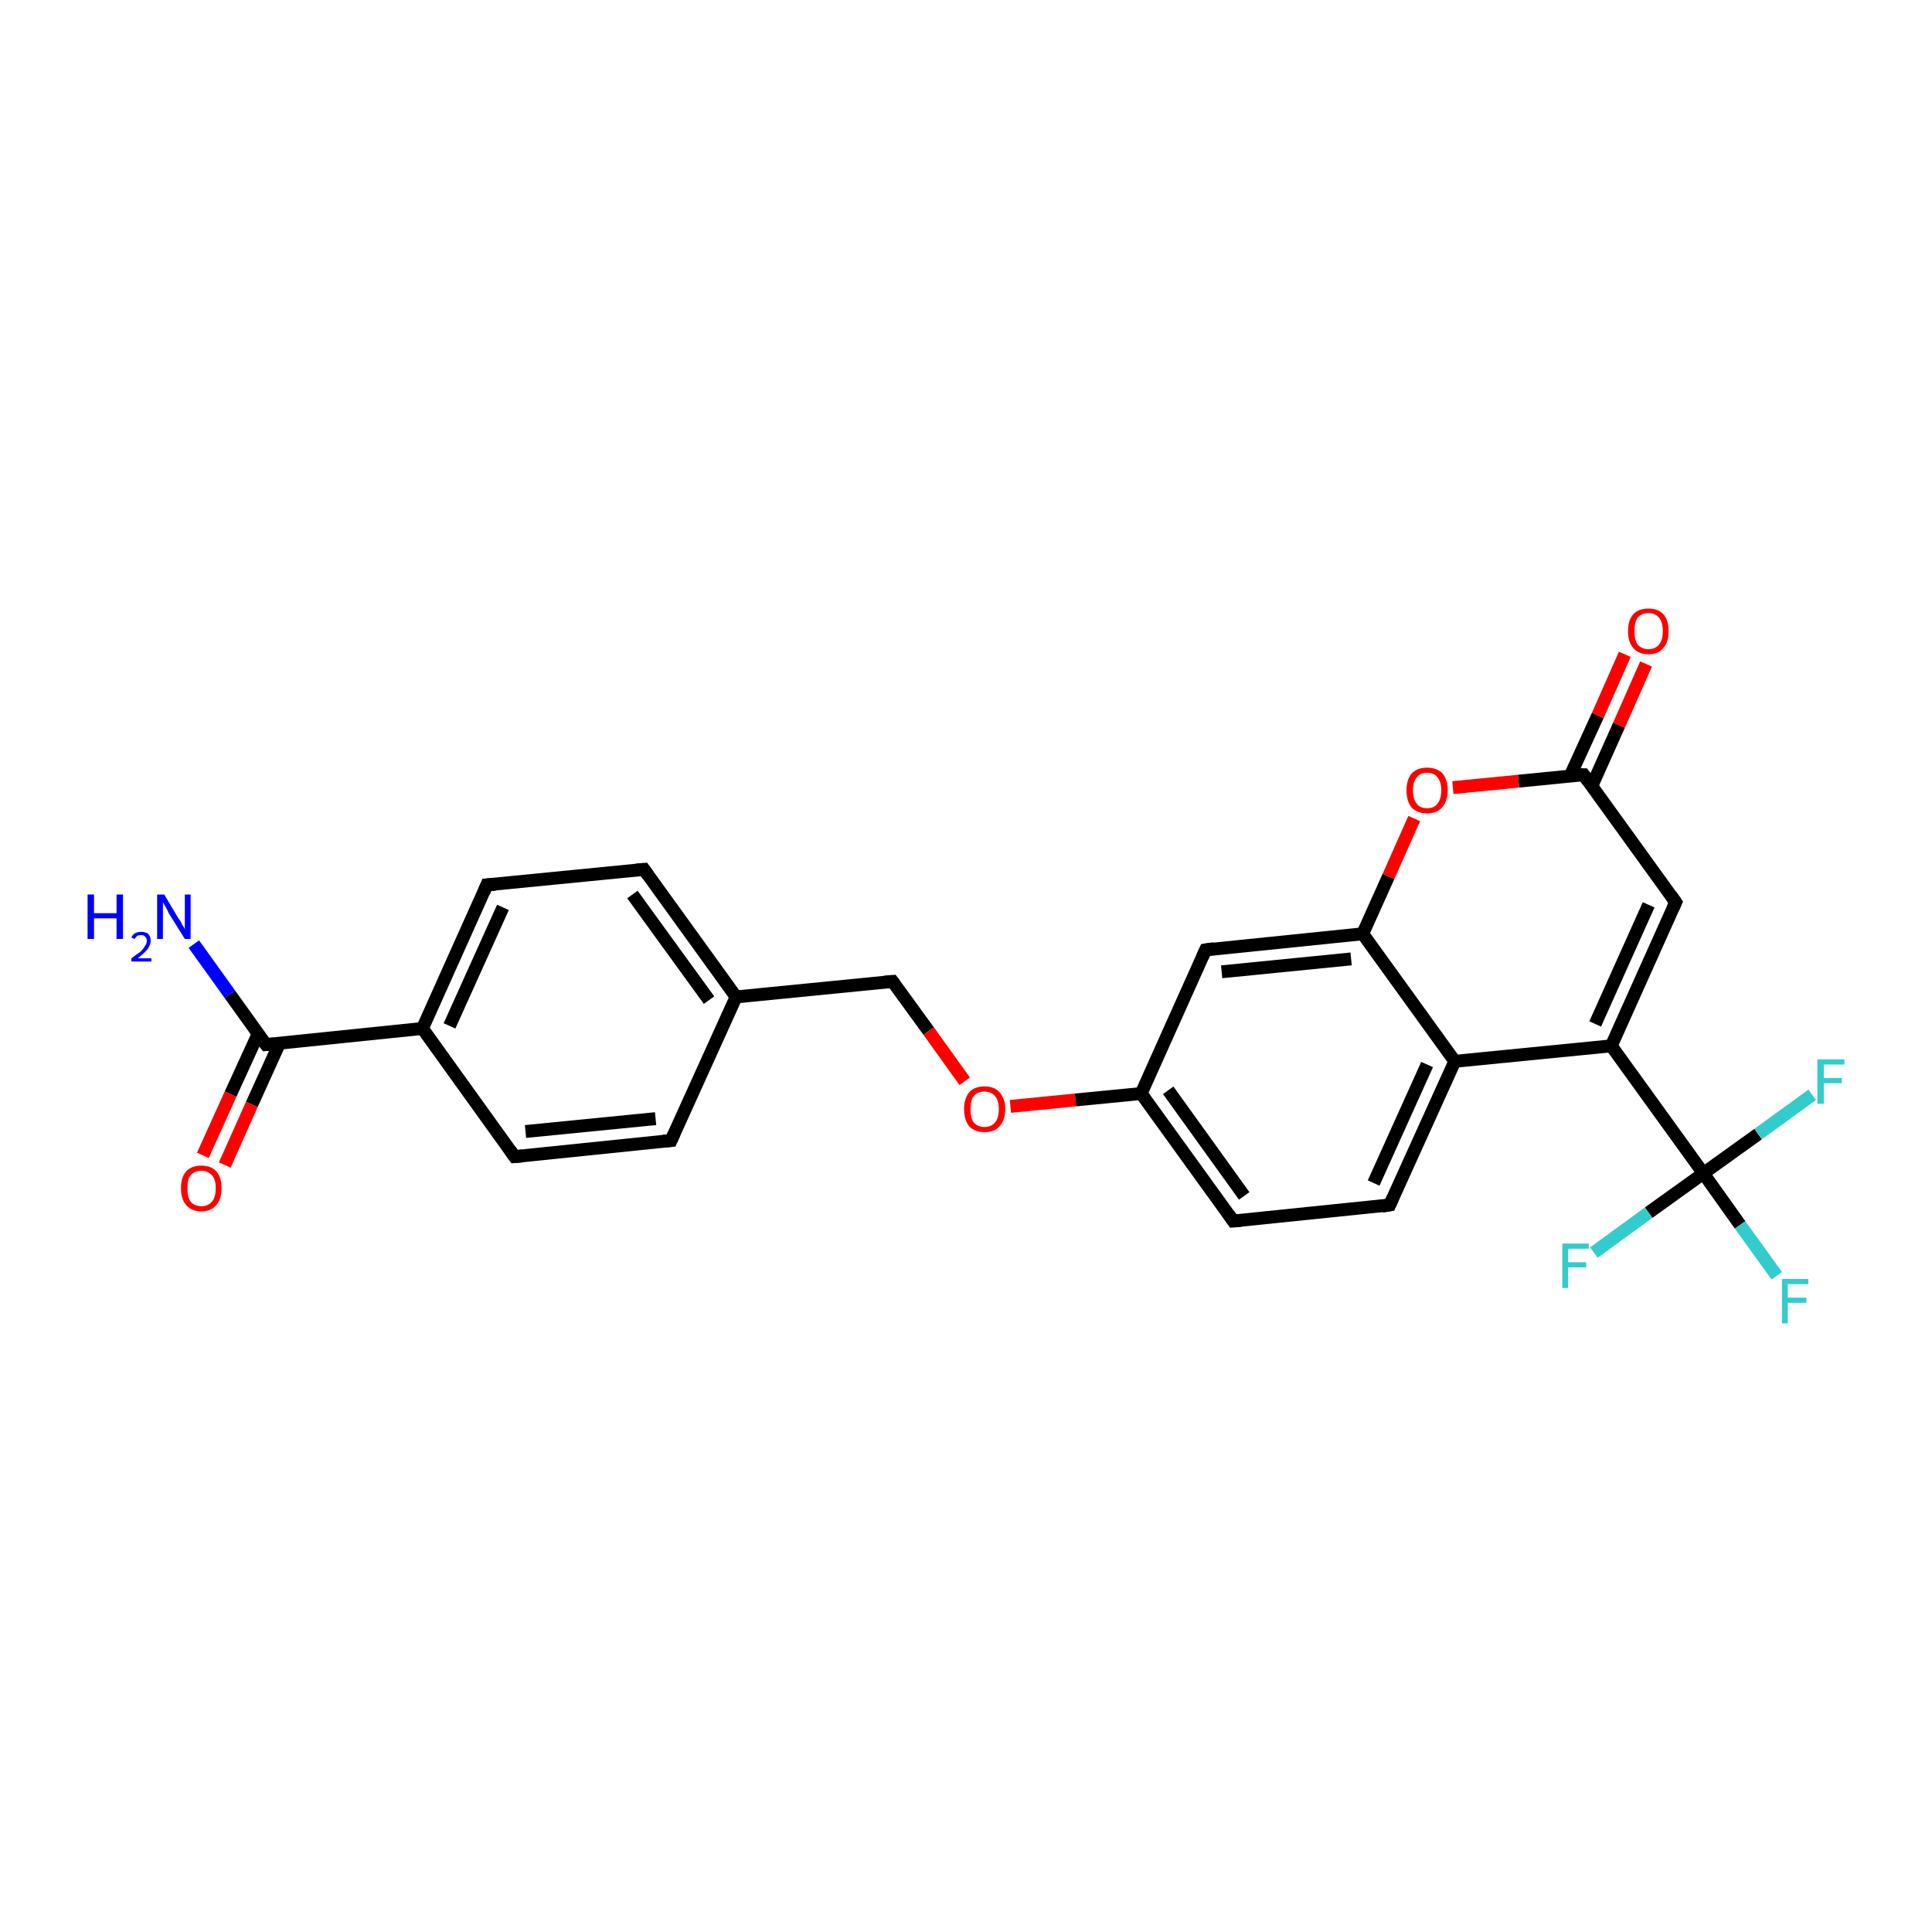 <?xml version='1.0' encoding='iso-8859-1'?>
<svg version='1.1' baseProfile='full'
              xmlns='http://www.w3.org/2000/svg'
                      xmlns:rdkit='http://www.rdkit.org/xml'
                      xmlns:xlink='http://www.w3.org/1999/xlink'
                  xml:space='preserve'
width='300px' height='300px' viewBox='0 0 300 300'>
<!-- END OF HEADER -->
<rect style='opacity:1.0;fill:#FFFFFF;stroke:none' width='300.0' height='300.0' x='0.0' y='0.0'> </rect>
<path class='bond-0 atom-0 atom-1' d='M 30.1,146.6 L 35.7,154.4' style='fill:none;fill-rule:evenodd;stroke:#0000FF;stroke-width:2.0px;stroke-linecap:butt;stroke-linejoin:miter;stroke-opacity:1' />
<path class='bond-0 atom-0 atom-1' d='M 35.7,154.4 L 41.3,162.2' style='fill:none;fill-rule:evenodd;stroke:#000000;stroke-width:2.0px;stroke-linecap:butt;stroke-linejoin:miter;stroke-opacity:1' />
<path class='bond-1 atom-1 atom-2' d='M 40.1,160.5 L 35.8,169.9' style='fill:none;fill-rule:evenodd;stroke:#000000;stroke-width:2.0px;stroke-linecap:butt;stroke-linejoin:miter;stroke-opacity:1' />
<path class='bond-1 atom-1 atom-2' d='M 35.8,169.9 L 31.5,179.4' style='fill:none;fill-rule:evenodd;stroke:#FF0000;stroke-width:2.0px;stroke-linecap:butt;stroke-linejoin:miter;stroke-opacity:1' />
<path class='bond-1 atom-1 atom-2' d='M 43.4,162.0 L 39.1,171.5' style='fill:none;fill-rule:evenodd;stroke:#000000;stroke-width:2.0px;stroke-linecap:butt;stroke-linejoin:miter;stroke-opacity:1' />
<path class='bond-1 atom-1 atom-2' d='M 39.1,171.5 L 34.9,180.9' style='fill:none;fill-rule:evenodd;stroke:#FF0000;stroke-width:2.0px;stroke-linecap:butt;stroke-linejoin:miter;stroke-opacity:1' />
<path class='bond-2 atom-1 atom-3' d='M 41.3,162.2 L 65.6,159.7' style='fill:none;fill-rule:evenodd;stroke:#000000;stroke-width:2.0px;stroke-linecap:butt;stroke-linejoin:miter;stroke-opacity:1' />
<path class='bond-3 atom-3 atom-4' d='M 65.6,159.7 L 75.6,137.4' style='fill:none;fill-rule:evenodd;stroke:#000000;stroke-width:2.0px;stroke-linecap:butt;stroke-linejoin:miter;stroke-opacity:1' />
<path class='bond-3 atom-3 atom-4' d='M 69.8,159.3 L 78.1,140.9' style='fill:none;fill-rule:evenodd;stroke:#000000;stroke-width:2.0px;stroke-linecap:butt;stroke-linejoin:miter;stroke-opacity:1' />
<path class='bond-4 atom-4 atom-5' d='M 75.6,137.4 L 100.0,135.0' style='fill:none;fill-rule:evenodd;stroke:#000000;stroke-width:2.0px;stroke-linecap:butt;stroke-linejoin:miter;stroke-opacity:1' />
<path class='bond-5 atom-5 atom-6' d='M 100.0,135.0 L 114.3,154.8' style='fill:none;fill-rule:evenodd;stroke:#000000;stroke-width:2.0px;stroke-linecap:butt;stroke-linejoin:miter;stroke-opacity:1' />
<path class='bond-5 atom-5 atom-6' d='M 98.2,138.9 L 110.1,155.3' style='fill:none;fill-rule:evenodd;stroke:#000000;stroke-width:2.0px;stroke-linecap:butt;stroke-linejoin:miter;stroke-opacity:1' />
<path class='bond-6 atom-6 atom-7' d='M 114.3,154.8 L 138.6,152.4' style='fill:none;fill-rule:evenodd;stroke:#000000;stroke-width:2.0px;stroke-linecap:butt;stroke-linejoin:miter;stroke-opacity:1' />
<path class='bond-7 atom-7 atom-8' d='M 138.6,152.4 L 144.2,160.1' style='fill:none;fill-rule:evenodd;stroke:#000000;stroke-width:2.0px;stroke-linecap:butt;stroke-linejoin:miter;stroke-opacity:1' />
<path class='bond-7 atom-7 atom-8' d='M 144.2,160.1 L 149.8,167.9' style='fill:none;fill-rule:evenodd;stroke:#FF0000;stroke-width:2.0px;stroke-linecap:butt;stroke-linejoin:miter;stroke-opacity:1' />
<path class='bond-8 atom-8 atom-9' d='M 156.9,171.8 L 167.0,170.8' style='fill:none;fill-rule:evenodd;stroke:#FF0000;stroke-width:2.0px;stroke-linecap:butt;stroke-linejoin:miter;stroke-opacity:1' />
<path class='bond-8 atom-8 atom-9' d='M 167.0,170.8 L 177.2,169.8' style='fill:none;fill-rule:evenodd;stroke:#000000;stroke-width:2.0px;stroke-linecap:butt;stroke-linejoin:miter;stroke-opacity:1' />
<path class='bond-9 atom-9 atom-10' d='M 177.2,169.8 L 191.5,189.6' style='fill:none;fill-rule:evenodd;stroke:#000000;stroke-width:2.0px;stroke-linecap:butt;stroke-linejoin:miter;stroke-opacity:1' />
<path class='bond-9 atom-9 atom-10' d='M 181.4,169.3 L 193.2,185.7' style='fill:none;fill-rule:evenodd;stroke:#000000;stroke-width:2.0px;stroke-linecap:butt;stroke-linejoin:miter;stroke-opacity:1' />
<path class='bond-10 atom-10 atom-11' d='M 191.5,189.6 L 215.8,187.1' style='fill:none;fill-rule:evenodd;stroke:#000000;stroke-width:2.0px;stroke-linecap:butt;stroke-linejoin:miter;stroke-opacity:1' />
<path class='bond-11 atom-11 atom-12' d='M 215.8,187.1 L 225.9,164.8' style='fill:none;fill-rule:evenodd;stroke:#000000;stroke-width:2.0px;stroke-linecap:butt;stroke-linejoin:miter;stroke-opacity:1' />
<path class='bond-11 atom-11 atom-12' d='M 213.3,183.7 L 221.6,165.3' style='fill:none;fill-rule:evenodd;stroke:#000000;stroke-width:2.0px;stroke-linecap:butt;stroke-linejoin:miter;stroke-opacity:1' />
<path class='bond-12 atom-12 atom-13' d='M 225.9,164.8 L 250.2,162.4' style='fill:none;fill-rule:evenodd;stroke:#000000;stroke-width:2.0px;stroke-linecap:butt;stroke-linejoin:miter;stroke-opacity:1' />
<path class='bond-13 atom-13 atom-14' d='M 250.2,162.4 L 260.2,140.1' style='fill:none;fill-rule:evenodd;stroke:#000000;stroke-width:2.0px;stroke-linecap:butt;stroke-linejoin:miter;stroke-opacity:1' />
<path class='bond-13 atom-13 atom-14' d='M 247.7,159.0 L 256.0,140.5' style='fill:none;fill-rule:evenodd;stroke:#000000;stroke-width:2.0px;stroke-linecap:butt;stroke-linejoin:miter;stroke-opacity:1' />
<path class='bond-14 atom-14 atom-15' d='M 260.2,140.1 L 245.9,120.3' style='fill:none;fill-rule:evenodd;stroke:#000000;stroke-width:2.0px;stroke-linecap:butt;stroke-linejoin:miter;stroke-opacity:1' />
<path class='bond-15 atom-15 atom-16' d='M 247.2,122.0 L 251.4,112.6' style='fill:none;fill-rule:evenodd;stroke:#000000;stroke-width:2.0px;stroke-linecap:butt;stroke-linejoin:miter;stroke-opacity:1' />
<path class='bond-15 atom-15 atom-16' d='M 251.4,112.6 L 255.6,103.1' style='fill:none;fill-rule:evenodd;stroke:#FF0000;stroke-width:2.0px;stroke-linecap:butt;stroke-linejoin:miter;stroke-opacity:1' />
<path class='bond-15 atom-15 atom-16' d='M 243.8,120.5 L 248.1,111.1' style='fill:none;fill-rule:evenodd;stroke:#000000;stroke-width:2.0px;stroke-linecap:butt;stroke-linejoin:miter;stroke-opacity:1' />
<path class='bond-15 atom-15 atom-16' d='M 248.1,111.1 L 252.3,101.6' style='fill:none;fill-rule:evenodd;stroke:#FF0000;stroke-width:2.0px;stroke-linecap:butt;stroke-linejoin:miter;stroke-opacity:1' />
<path class='bond-16 atom-15 atom-17' d='M 245.9,120.3 L 235.8,121.3' style='fill:none;fill-rule:evenodd;stroke:#000000;stroke-width:2.0px;stroke-linecap:butt;stroke-linejoin:miter;stroke-opacity:1' />
<path class='bond-16 atom-15 atom-17' d='M 235.8,121.3 L 225.6,122.3' style='fill:none;fill-rule:evenodd;stroke:#FF0000;stroke-width:2.0px;stroke-linecap:butt;stroke-linejoin:miter;stroke-opacity:1' />
<path class='bond-17 atom-17 atom-18' d='M 219.6,127.1 L 215.6,136.1' style='fill:none;fill-rule:evenodd;stroke:#FF0000;stroke-width:2.0px;stroke-linecap:butt;stroke-linejoin:miter;stroke-opacity:1' />
<path class='bond-17 atom-17 atom-18' d='M 215.6,136.1 L 211.6,145.0' style='fill:none;fill-rule:evenodd;stroke:#000000;stroke-width:2.0px;stroke-linecap:butt;stroke-linejoin:miter;stroke-opacity:1' />
<path class='bond-18 atom-18 atom-19' d='M 211.6,145.0 L 187.2,147.5' style='fill:none;fill-rule:evenodd;stroke:#000000;stroke-width:2.0px;stroke-linecap:butt;stroke-linejoin:miter;stroke-opacity:1' />
<path class='bond-18 atom-18 atom-19' d='M 209.8,148.9 L 189.7,150.9' style='fill:none;fill-rule:evenodd;stroke:#000000;stroke-width:2.0px;stroke-linecap:butt;stroke-linejoin:miter;stroke-opacity:1' />
<path class='bond-19 atom-13 atom-20' d='M 250.2,162.4 L 264.5,182.2' style='fill:none;fill-rule:evenodd;stroke:#000000;stroke-width:2.0px;stroke-linecap:butt;stroke-linejoin:miter;stroke-opacity:1' />
<path class='bond-20 atom-20 atom-21' d='M 264.5,182.2 L 270.2,190.2' style='fill:none;fill-rule:evenodd;stroke:#000000;stroke-width:2.0px;stroke-linecap:butt;stroke-linejoin:miter;stroke-opacity:1' />
<path class='bond-20 atom-20 atom-21' d='M 270.2,190.2 L 275.9,198.1' style='fill:none;fill-rule:evenodd;stroke:#33CCCC;stroke-width:2.0px;stroke-linecap:butt;stroke-linejoin:miter;stroke-opacity:1' />
<path class='bond-21 atom-20 atom-22' d='M 264.5,182.2 L 273.0,176.1' style='fill:none;fill-rule:evenodd;stroke:#000000;stroke-width:2.0px;stroke-linecap:butt;stroke-linejoin:miter;stroke-opacity:1' />
<path class='bond-21 atom-20 atom-22' d='M 273.0,176.1 L 281.4,170.0' style='fill:none;fill-rule:evenodd;stroke:#33CCCC;stroke-width:2.0px;stroke-linecap:butt;stroke-linejoin:miter;stroke-opacity:1' />
<path class='bond-22 atom-20 atom-23' d='M 264.5,182.2 L 256.0,188.3' style='fill:none;fill-rule:evenodd;stroke:#000000;stroke-width:2.0px;stroke-linecap:butt;stroke-linejoin:miter;stroke-opacity:1' />
<path class='bond-22 atom-20 atom-23' d='M 256.0,188.3 L 247.5,194.5' style='fill:none;fill-rule:evenodd;stroke:#33CCCC;stroke-width:2.0px;stroke-linecap:butt;stroke-linejoin:miter;stroke-opacity:1' />
<path class='bond-23 atom-6 atom-24' d='M 114.3,154.8 L 104.2,177.1' style='fill:none;fill-rule:evenodd;stroke:#000000;stroke-width:2.0px;stroke-linecap:butt;stroke-linejoin:miter;stroke-opacity:1' />
<path class='bond-24 atom-24 atom-25' d='M 104.2,177.1 L 79.9,179.6' style='fill:none;fill-rule:evenodd;stroke:#000000;stroke-width:2.0px;stroke-linecap:butt;stroke-linejoin:miter;stroke-opacity:1' />
<path class='bond-24 atom-24 atom-25' d='M 101.8,173.7 L 81.6,175.7' style='fill:none;fill-rule:evenodd;stroke:#000000;stroke-width:2.0px;stroke-linecap:butt;stroke-linejoin:miter;stroke-opacity:1' />
<path class='bond-25 atom-25 atom-3' d='M 79.9,179.6 L 65.6,159.7' style='fill:none;fill-rule:evenodd;stroke:#000000;stroke-width:2.0px;stroke-linecap:butt;stroke-linejoin:miter;stroke-opacity:1' />
<path class='bond-26 atom-19 atom-9' d='M 187.2,147.5 L 177.2,169.8' style='fill:none;fill-rule:evenodd;stroke:#000000;stroke-width:2.0px;stroke-linecap:butt;stroke-linejoin:miter;stroke-opacity:1' />
<path class='bond-27 atom-18 atom-12' d='M 211.6,145.0 L 225.9,164.8' style='fill:none;fill-rule:evenodd;stroke:#000000;stroke-width:2.0px;stroke-linecap:butt;stroke-linejoin:miter;stroke-opacity:1' />
<path d='M 41.0,161.8 L 41.3,162.2 L 42.5,162.1' style='fill:none;stroke:#000000;stroke-width:2.0px;stroke-linecap:butt;stroke-linejoin:miter;stroke-opacity:1;' />
<path d='M 75.1,138.6 L 75.6,137.4 L 76.9,137.3' style='fill:none;stroke:#000000;stroke-width:2.0px;stroke-linecap:butt;stroke-linejoin:miter;stroke-opacity:1;' />
<path d='M 98.8,135.1 L 100.0,135.0 L 100.7,136.0' style='fill:none;stroke:#000000;stroke-width:2.0px;stroke-linecap:butt;stroke-linejoin:miter;stroke-opacity:1;' />
<path d='M 137.4,152.5 L 138.6,152.4 L 138.9,152.8' style='fill:none;stroke:#000000;stroke-width:2.0px;stroke-linecap:butt;stroke-linejoin:miter;stroke-opacity:1;' />
<path d='M 190.8,188.6 L 191.5,189.6 L 192.7,189.5' style='fill:none;stroke:#000000;stroke-width:2.0px;stroke-linecap:butt;stroke-linejoin:miter;stroke-opacity:1;' />
<path d='M 214.6,187.3 L 215.8,187.1 L 216.3,186.0' style='fill:none;stroke:#000000;stroke-width:2.0px;stroke-linecap:butt;stroke-linejoin:miter;stroke-opacity:1;' />
<path d='M 259.7,141.2 L 260.2,140.1 L 259.5,139.1' style='fill:none;stroke:#000000;stroke-width:2.0px;stroke-linecap:butt;stroke-linejoin:miter;stroke-opacity:1;' />
<path d='M 246.6,121.3 L 245.9,120.3 L 245.4,120.3' style='fill:none;stroke:#000000;stroke-width:2.0px;stroke-linecap:butt;stroke-linejoin:miter;stroke-opacity:1;' />
<path d='M 188.5,147.3 L 187.2,147.5 L 186.7,148.6' style='fill:none;stroke:#000000;stroke-width:2.0px;stroke-linecap:butt;stroke-linejoin:miter;stroke-opacity:1;' />
<path d='M 104.7,176.0 L 104.2,177.1 L 103.0,177.2' style='fill:none;stroke:#000000;stroke-width:2.0px;stroke-linecap:butt;stroke-linejoin:miter;stroke-opacity:1;' />
<path d='M 81.1,179.5 L 79.9,179.6 L 79.2,178.6' style='fill:none;stroke:#000000;stroke-width:2.0px;stroke-linecap:butt;stroke-linejoin:miter;stroke-opacity:1;' />
<path class='atom-0' d='M 13.6 138.9
L 14.6 138.9
L 14.6 141.8
L 18.1 141.8
L 18.1 138.9
L 19.1 138.9
L 19.1 145.8
L 18.1 145.8
L 18.1 142.6
L 14.6 142.6
L 14.6 145.8
L 13.6 145.8
L 13.6 138.9
' fill='#0000FF'/>
<path class='atom-0' d='M 20.4 145.6
Q 20.6 145.1, 21.0 144.9
Q 21.4 144.7, 21.9 144.7
Q 22.6 144.7, 23.0 145.0
Q 23.4 145.4, 23.4 146.1
Q 23.4 146.7, 22.9 147.4
Q 22.4 148.0, 21.4 148.8
L 23.5 148.8
L 23.5 149.3
L 20.4 149.3
L 20.4 148.8
Q 21.2 148.2, 21.8 147.8
Q 22.3 147.3, 22.5 146.9
Q 22.8 146.5, 22.8 146.1
Q 22.8 145.7, 22.5 145.4
Q 22.3 145.2, 21.9 145.2
Q 21.6 145.2, 21.3 145.3
Q 21.1 145.5, 20.9 145.8
L 20.4 145.6
' fill='#0000FF'/>
<path class='atom-0' d='M 25.5 138.9
L 27.7 142.6
Q 28.0 142.9, 28.3 143.6
Q 28.7 144.2, 28.7 144.3
L 28.7 138.9
L 29.6 138.9
L 29.6 145.8
L 28.7 145.8
L 26.2 141.8
Q 26.0 141.3, 25.7 140.8
Q 25.4 140.3, 25.3 140.1
L 25.3 145.8
L 24.4 145.8
L 24.4 138.9
L 25.5 138.9
' fill='#0000FF'/>
<path class='atom-2' d='M 28.1 184.5
Q 28.1 182.8, 28.9 181.9
Q 29.7 181.0, 31.3 181.0
Q 32.8 181.0, 33.6 181.9
Q 34.4 182.8, 34.4 184.5
Q 34.4 186.2, 33.6 187.1
Q 32.8 188.1, 31.3 188.1
Q 29.7 188.1, 28.9 187.1
Q 28.1 186.2, 28.1 184.5
M 31.3 187.3
Q 32.3 187.3, 32.9 186.6
Q 33.5 185.9, 33.5 184.5
Q 33.5 183.1, 32.9 182.5
Q 32.3 181.8, 31.3 181.8
Q 30.2 181.8, 29.6 182.5
Q 29.1 183.1, 29.1 184.5
Q 29.1 185.9, 29.6 186.6
Q 30.2 187.3, 31.3 187.3
' fill='#FF0000'/>
<path class='atom-8' d='M 149.7 172.2
Q 149.7 170.6, 150.5 169.6
Q 151.3 168.7, 152.9 168.7
Q 154.4 168.7, 155.2 169.6
Q 156.1 170.6, 156.1 172.2
Q 156.1 173.9, 155.2 174.9
Q 154.4 175.8, 152.9 175.8
Q 151.4 175.8, 150.5 174.9
Q 149.7 173.9, 149.7 172.2
M 152.9 175.0
Q 153.9 175.0, 154.5 174.3
Q 155.1 173.6, 155.1 172.2
Q 155.1 170.9, 154.5 170.2
Q 153.9 169.5, 152.9 169.5
Q 151.8 169.5, 151.2 170.2
Q 150.7 170.9, 150.7 172.2
Q 150.7 173.6, 151.2 174.3
Q 151.8 175.0, 152.9 175.0
' fill='#FF0000'/>
<path class='atom-16' d='M 252.8 98.0
Q 252.8 96.3, 253.6 95.4
Q 254.4 94.5, 256.0 94.5
Q 257.5 94.5, 258.3 95.4
Q 259.1 96.3, 259.1 98.0
Q 259.1 99.7, 258.3 100.6
Q 257.5 101.6, 256.0 101.6
Q 254.4 101.6, 253.6 100.6
Q 252.8 99.7, 252.8 98.0
M 256.0 100.8
Q 257.0 100.8, 257.6 100.1
Q 258.2 99.4, 258.2 98.0
Q 258.2 96.6, 257.6 95.9
Q 257.0 95.2, 256.0 95.2
Q 254.9 95.2, 254.3 95.9
Q 253.8 96.6, 253.8 98.0
Q 253.8 99.4, 254.3 100.1
Q 254.9 100.8, 256.0 100.8
' fill='#FF0000'/>
<path class='atom-17' d='M 218.4 122.7
Q 218.4 121.1, 219.2 120.1
Q 220.1 119.2, 221.6 119.2
Q 223.1 119.2, 224.0 120.1
Q 224.8 121.1, 224.8 122.7
Q 224.8 124.4, 223.9 125.4
Q 223.1 126.3, 221.6 126.3
Q 220.1 126.3, 219.2 125.4
Q 218.4 124.4, 218.4 122.7
M 221.6 125.5
Q 222.7 125.5, 223.2 124.8
Q 223.8 124.1, 223.8 122.7
Q 223.8 121.4, 223.2 120.7
Q 222.7 120.0, 221.6 120.0
Q 220.5 120.0, 220.0 120.7
Q 219.4 121.4, 219.4 122.7
Q 219.4 124.1, 220.0 124.8
Q 220.5 125.5, 221.6 125.5
' fill='#FF0000'/>
<path class='atom-21' d='M 276.7 198.6
L 280.8 198.6
L 280.8 199.4
L 277.6 199.4
L 277.6 201.5
L 280.5 201.5
L 280.5 202.3
L 277.6 202.3
L 277.6 205.5
L 276.7 205.5
L 276.7 198.6
' fill='#33CCCC'/>
<path class='atom-22' d='M 282.2 164.5
L 286.4 164.5
L 286.4 165.3
L 283.2 165.3
L 283.2 167.4
L 286.0 167.4
L 286.0 168.2
L 283.2 168.2
L 283.2 171.4
L 282.2 171.4
L 282.2 164.5
' fill='#33CCCC'/>
<path class='atom-23' d='M 242.6 193.1
L 246.7 193.1
L 246.7 193.9
L 243.5 193.9
L 243.5 196.0
L 246.3 196.0
L 246.3 196.8
L 243.5 196.8
L 243.5 200.0
L 242.6 200.0
L 242.6 193.1
' fill='#33CCCC'/>
</svg>
